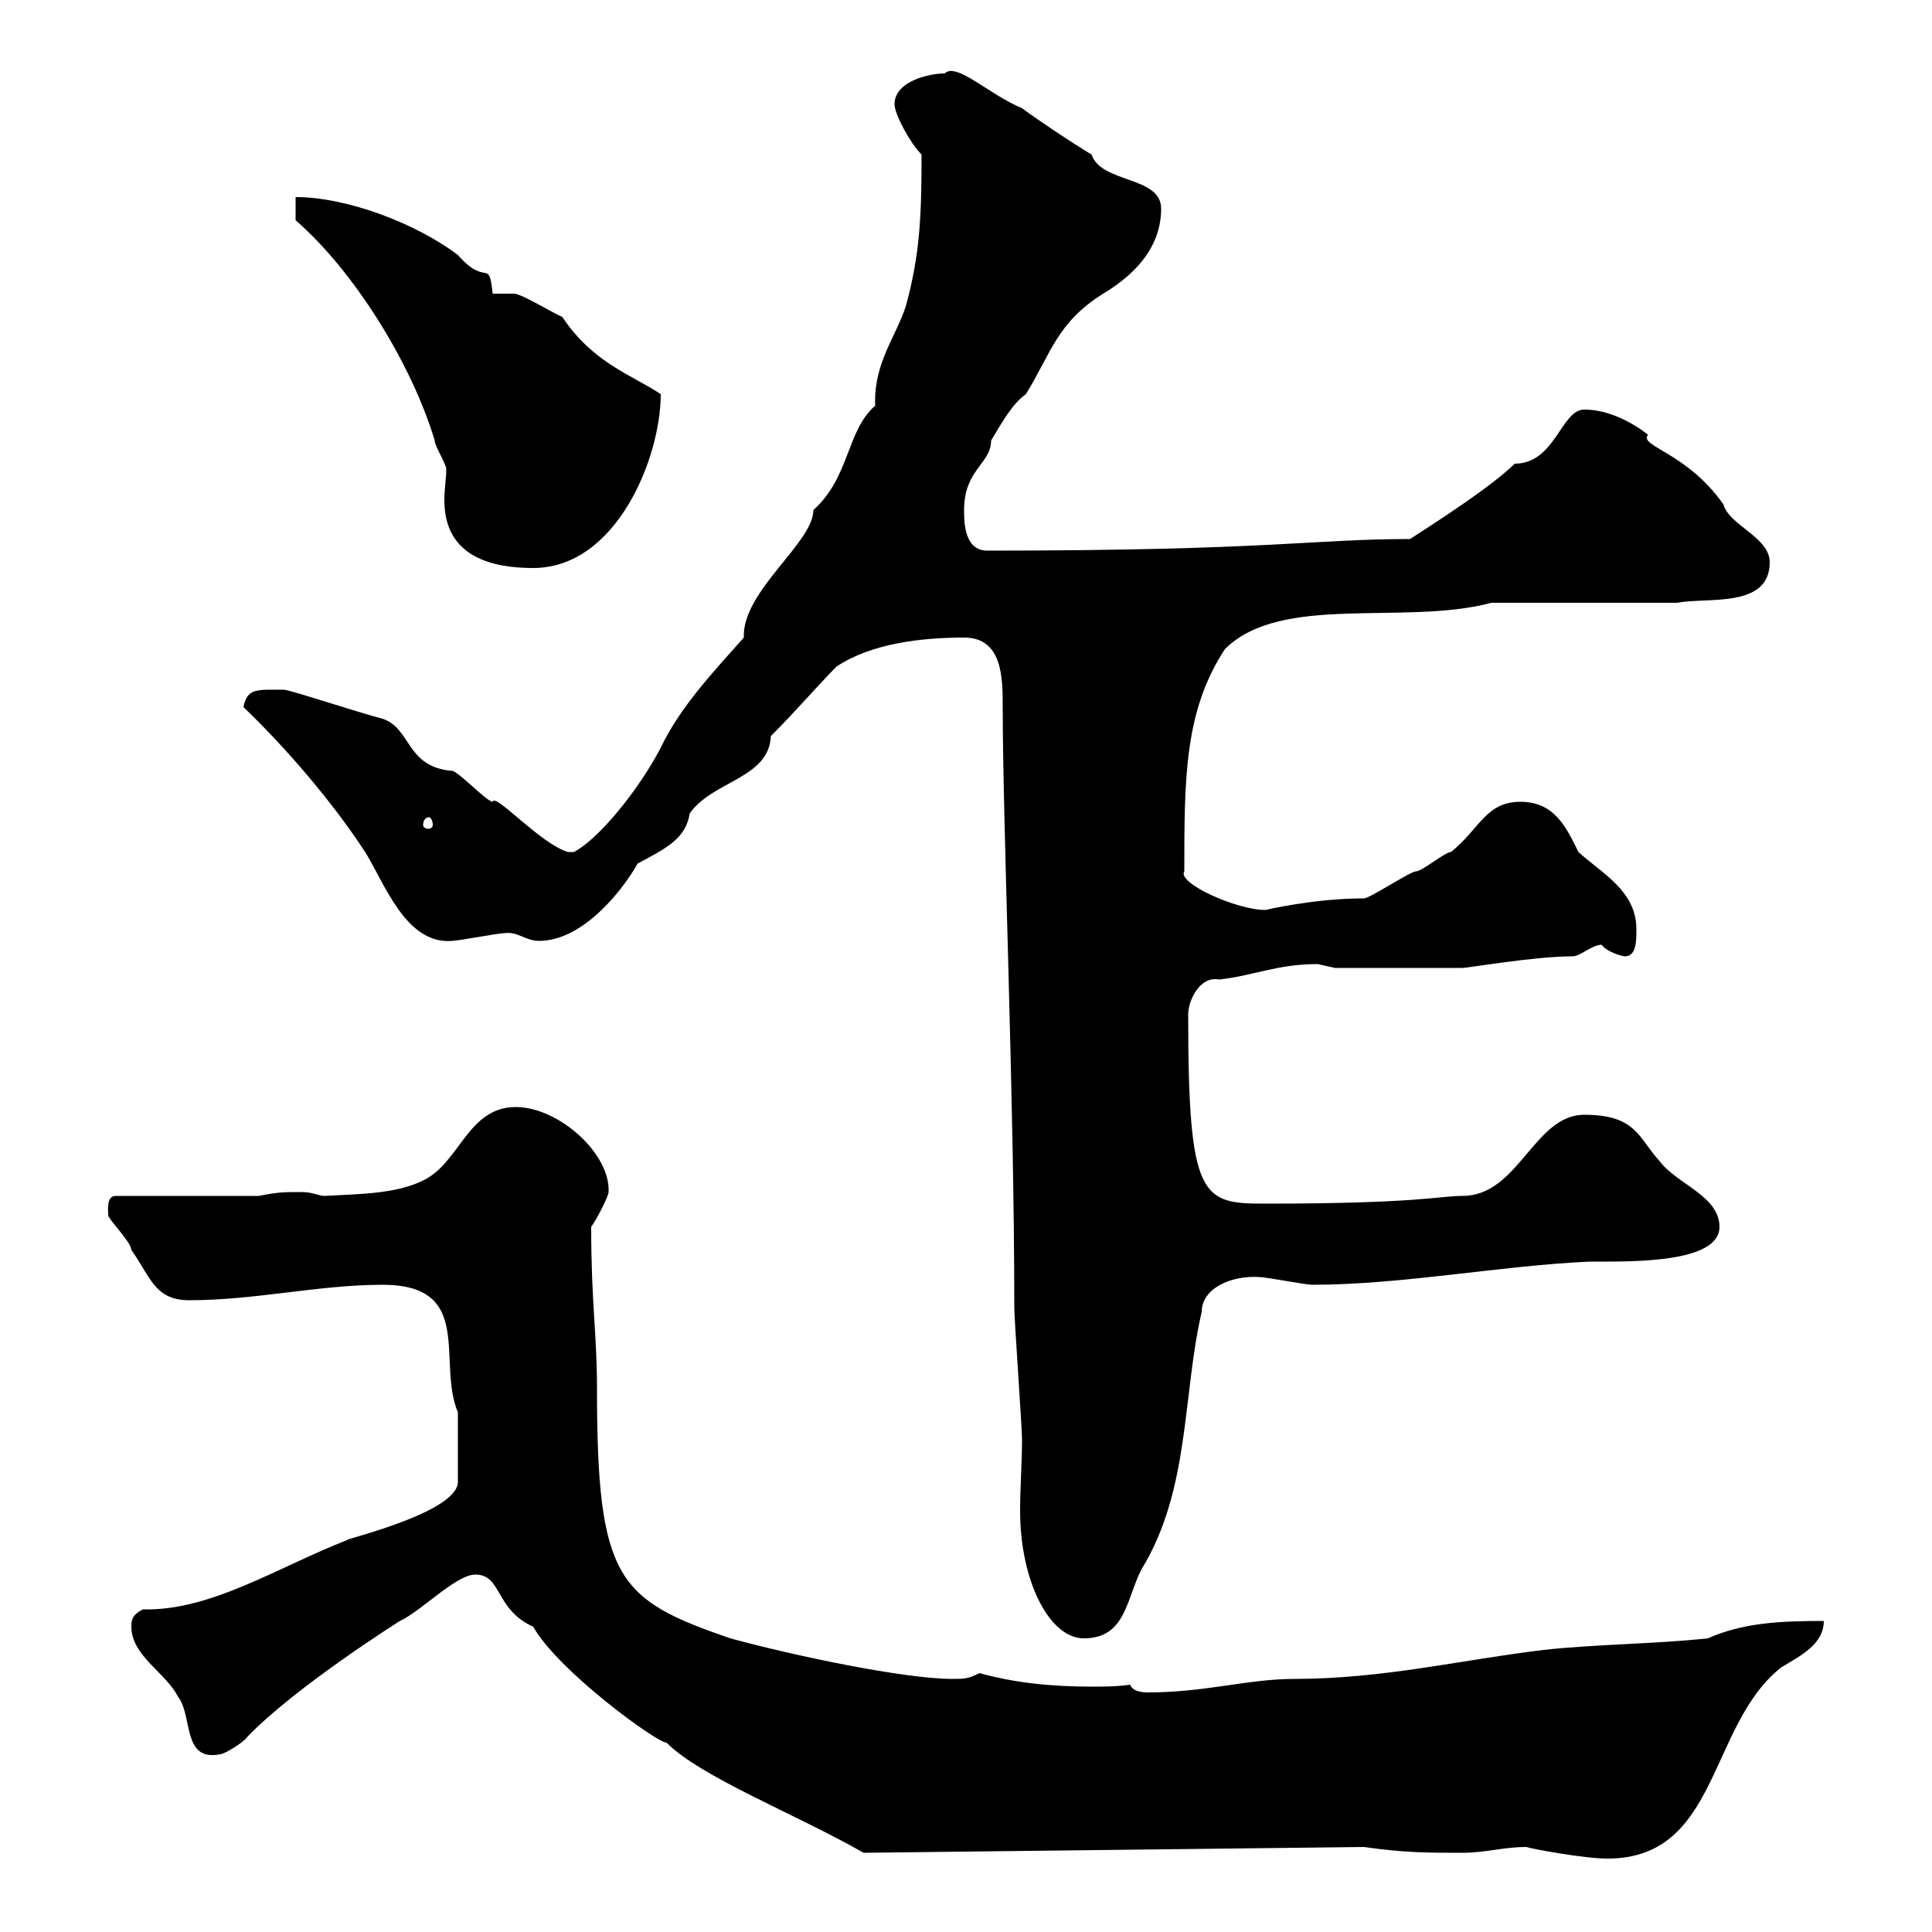 <svg xmlns="http://www.w3.org/2000/svg" xmlns:xlink="http://www.w3.org/1999/xlink" width="300" height="300"><path d="M237 286.80C237.90 287.10 246 288.60 249.60 288.60C267 288.60 265.20 267.90 276.60 258.90C279.60 257.10 283.20 255.30 283.20 251.70C276.30 251.70 270.60 252 265.20 254.40C256.80 255.30 247.80 255.30 239.70 256.20C227.10 257.70 214.80 260.70 201 260.70C193.80 260.70 187.20 262.80 178.20 262.80C177 262.80 175.80 262.50 175.50 261.60C173.40 261.90 171.30 261.90 169.50 261.90C163.20 261.90 157.50 261.30 152.10 259.80C150.30 260.70 149.70 260.70 147.90 260.70C140.40 260.70 123.30 257.10 113.40 254.40C96 248.40 92.70 245.40 92.70 215.70C92.70 207 91.80 202.50 91.80 190.50C92.70 189.30 94.50 185.70 94.50 185.10C94.80 179.10 86.70 171.90 80.10 171.90C72.60 171.90 71.40 180.60 65.70 183.30C61.50 185.40 55.80 185.40 50.40 185.70C49.50 185.70 48.60 185.10 46.80 185.10C44.10 185.10 43.20 185.10 40.20 185.70L18 185.70C16.50 185.70 16.80 187.80 16.80 188.70C16.80 189.30 20.40 192.90 20.40 194.10C23.40 198.30 24 201.90 29.40 201.90C39.60 201.90 49.50 199.50 59.40 199.50C73.80 199.50 67.80 211.50 71.10 219.30C71.10 221.70 71.10 226.80 71.10 230.10C71.10 234.90 53.10 239.10 54 239.10C43.20 243.30 32.70 250.20 22.20 249.90C20.40 250.80 20.40 251.70 20.40 252.60C20.40 257.10 25.80 259.80 27.60 263.40C30 266.40 28.20 273.60 34.20 272.40C34.80 272.40 37.80 270.60 38.40 269.70C45.90 261.90 62.10 251.70 62.10 251.70C65.40 250.20 70.80 244.50 73.80 244.50C78 244.50 76.80 249.90 82.80 252.60C86.70 259.50 102 270.60 103.50 270.60C108.90 276 123.60 281.70 134.10 287.70L211.80 286.80C218.10 287.70 221.70 287.70 227.10 287.70C230.70 287.70 233.40 286.80 237 286.80ZM149.70 99C155.70 99 155.70 105.30 155.70 109.80C155.70 128.10 157.50 170.70 157.50 203.10C157.50 204.90 158.70 221.70 158.70 223.50C158.70 227.10 158.40 231 158.40 234.60C158.40 245.40 162.90 254.40 168.30 254.40C174.90 254.40 174.90 248.10 177.30 243.60C184.80 231.30 183.60 216.60 186.60 203.70C186.60 200.10 191.10 198 195.60 198.30C196.50 198.30 202.80 199.50 203.70 199.50C217.80 199.50 233.10 196.50 246.90 195.90C253.20 195.90 267 196.20 267 190.50C267 185.70 260.40 183.90 257.70 180.30C254.40 176.70 254.10 173.10 246 173.10C238.20 173.10 235.80 185.70 227.10 185.70C223.50 185.70 220.20 186.90 196.50 186.90C186.60 186.90 184.50 186.30 184.50 157.50C184.50 155.40 186.30 151.50 189.30 152.10C194.70 151.50 198.30 149.70 204.60 149.70C204.60 149.70 207.30 150.30 207.30 150.30L227.10 150.30C228 150.30 238.20 148.50 244.20 148.50C245.40 148.50 247.20 146.70 248.70 146.70C249.60 147.90 252 148.50 252.30 148.50C254.10 148.50 254.10 146.10 254.10 144.30C254.10 138.30 248.70 135.60 245.10 132.30C243.30 128.70 241.50 124.50 236.10 124.50C230.70 124.50 229.80 128.70 225.30 132.30C224.40 132.30 220.80 135.30 219.90 135.30C219 135.30 212.70 139.50 211.80 139.50C204 139.50 196.50 141.30 196.50 141.30C192 141.30 182.70 137.10 183.90 135.30C183.90 120.90 183.90 110.40 190.20 100.80C198.90 92.10 218.10 97.20 231.60 93.60L260.40 93.60C265.20 92.70 274.80 94.50 274.80 87.30C274.80 83.40 268.50 81.60 267.60 78.30C261.90 70.20 254.40 69.30 255.90 67.50C253.20 65.40 249.60 63.60 246 63.60C242.40 63.60 241.50 72 235.20 72C230.70 76.50 216.90 84.90 219 83.70C203.70 83.70 197.40 85.50 153.30 85.50C149.70 85.50 149.70 81 149.70 79.20C149.70 72.90 153.90 72 153.90 68.40C155.70 65.40 157.20 62.70 159.30 61.20C163.20 54.90 164.10 50.10 171.30 45.60C175.80 42.90 180.30 38.70 180.30 32.40C180.30 27.30 171 28.50 169.50 24C166.50 22.20 161.10 18.60 158.70 16.80C153.60 14.70 148.50 9.60 146.70 11.40C144.30 11.40 138.90 12.60 138.90 16.20C138.90 17.70 141.30 22.20 143.10 24C143.10 33.90 142.80 39.60 140.70 47.40C139.20 52.20 135.60 56.40 135.90 63C131.40 66.90 132 74.10 126.30 79.20C126.30 84.30 115.20 91.80 115.50 99C110.70 104.40 105.60 109.80 102.60 116.10C99 123 92.70 130.50 89.10 132.30L88.20 132.30C84 131.10 76.80 123 76.50 124.50C75.60 124.50 71.10 119.70 70.20 119.70C63 119.10 63.90 113.10 59.40 111.60C55.80 110.70 45 107.10 44.10 107.10C39.90 107.10 38.40 106.80 37.80 109.80C44.40 116.10 51.60 124.50 56.70 132.30C59.70 137.10 63 146.70 70.20 146.10C71.10 146.10 77.40 144.90 78.30 144.90C80.40 144.60 81.60 146.10 83.70 146.10C90.90 146.10 97.20 137.40 99 134.10C103.50 131.70 106.50 130.20 107.10 126.30C110.70 121.20 119.40 120.90 119.70 114.30C123.60 110.40 127.20 106.20 129.90 103.50C135.30 99.90 143.10 99 149.70 99ZM66.60 126.90C66.90 126.90 67.20 127.50 67.20 128.10C67.20 128.40 66.90 128.70 66.60 128.70C66 128.70 65.70 128.40 65.70 128.10C65.70 127.50 66 126.90 66.60 126.90ZM45.90 34.20C54.90 42 63.90 56.40 67.50 68.40C67.50 69.30 69.30 72 69.30 72.90C69.30 74.10 69 75.90 69 77.70C69 86.70 76.80 88.20 82.80 88.20C95.70 88.20 102.60 71.10 102.60 61.20C98.10 58.20 92.10 56.40 87.30 49.20C85.80 48.60 81 45.60 79.80 45.60C79.20 45.60 78 45.60 76.50 45.60C75.90 39.90 75.60 44.70 71.10 39.60C64.80 34.80 54 30.60 45.90 30.60Z"/></svg>